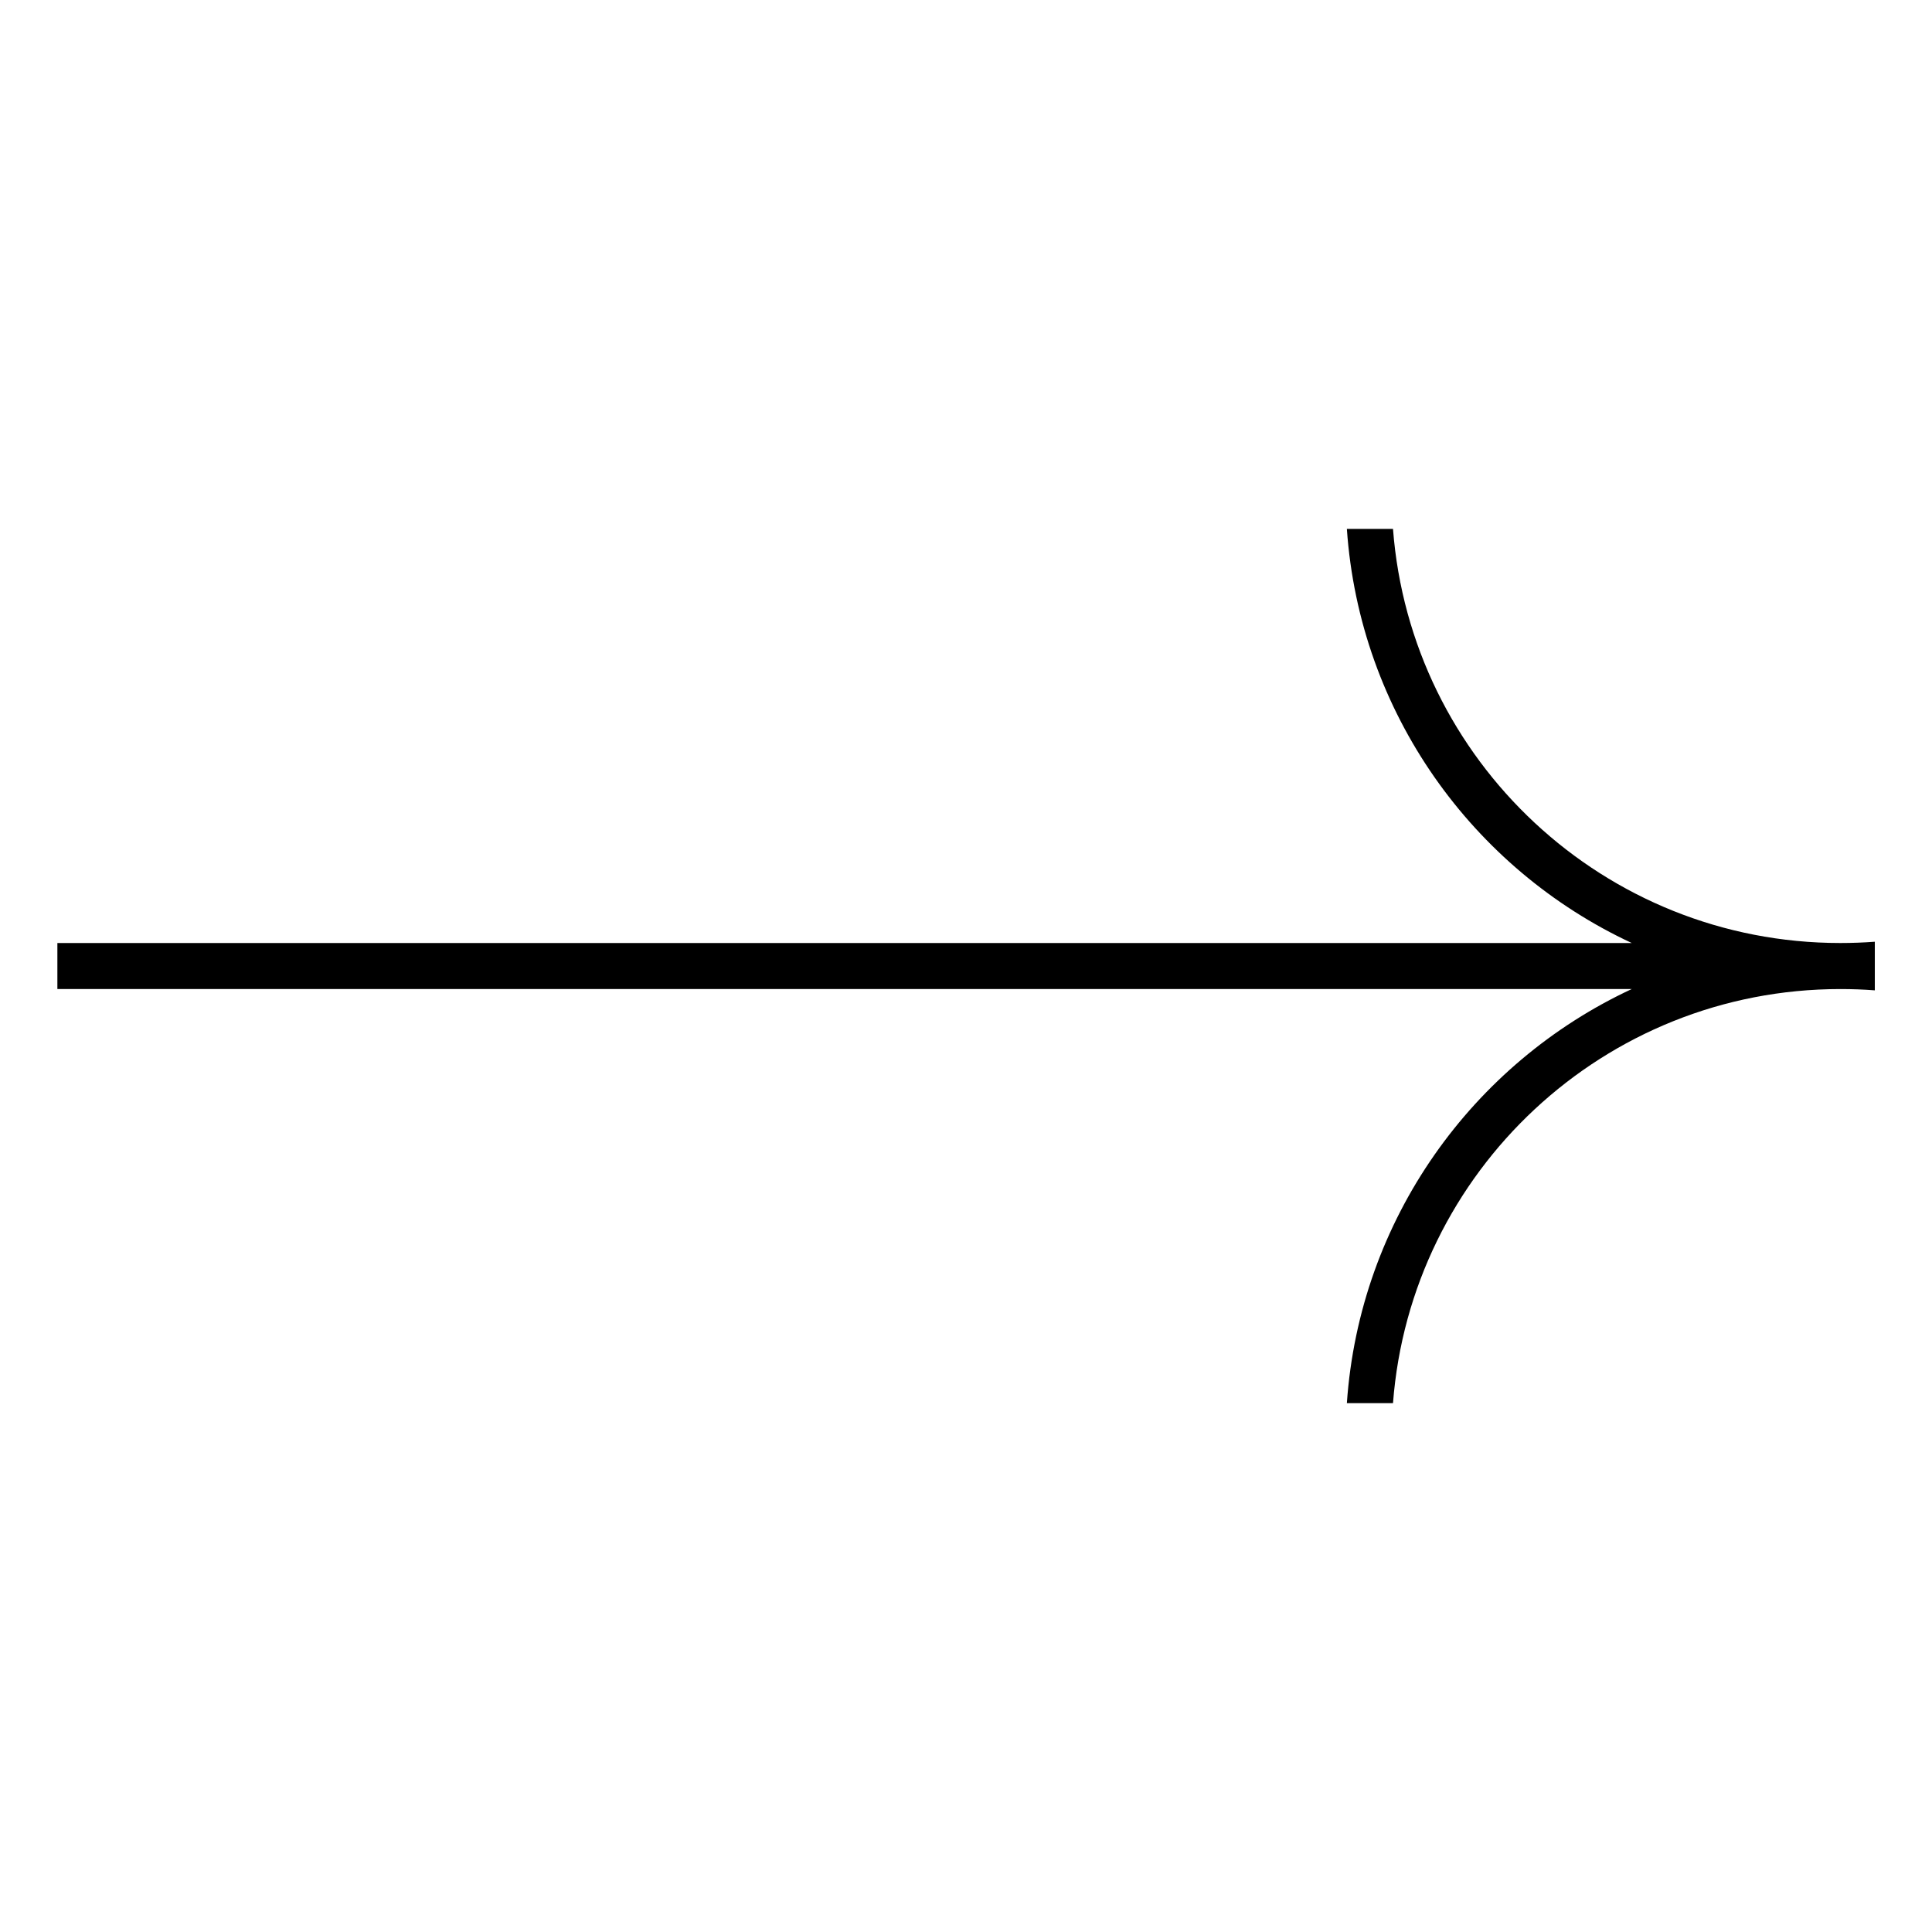 <?xml version="1.0" encoding="UTF-8" standalone="no"?>
<!DOCTYPE svg PUBLIC "-//W3C//DTD SVG 1.1//EN" "http://www.w3.org/Graphics/SVG/1.1/DTD/svg11.dtd">
<svg width="100%" height="100%" viewBox="0 0 60 60" version="1.1" xmlns="http://www.w3.org/2000/svg" xmlns:xlink="http://www.w3.org/1999/xlink" xml:space="preserve" xmlns:serif="http://www.serif.com/" style="fill-rule:evenodd;clip-rule:evenodd;stroke-linejoin:round;stroke-miterlimit:2;">
    <g transform="matrix(0.905,0,0,0.905,1.782,16.426)">
        <path d="M54.026,14.21C48.567,11.668 44.686,6.308 44.25,0L45.833,0C46.438,7.949 53.079,14.21 61.183,14.21C61.582,14.21 61.977,14.195 62.367,14.166L62.367,15.834C61.977,15.804 61.582,15.79 61.183,15.79C53.079,15.79 46.438,22.051 45.833,30L44.25,30C44.685,23.692 48.566,18.332 54.025,15.79L0,15.79L0,14.21L54.026,14.21Z"/>
    </g>
</svg>

